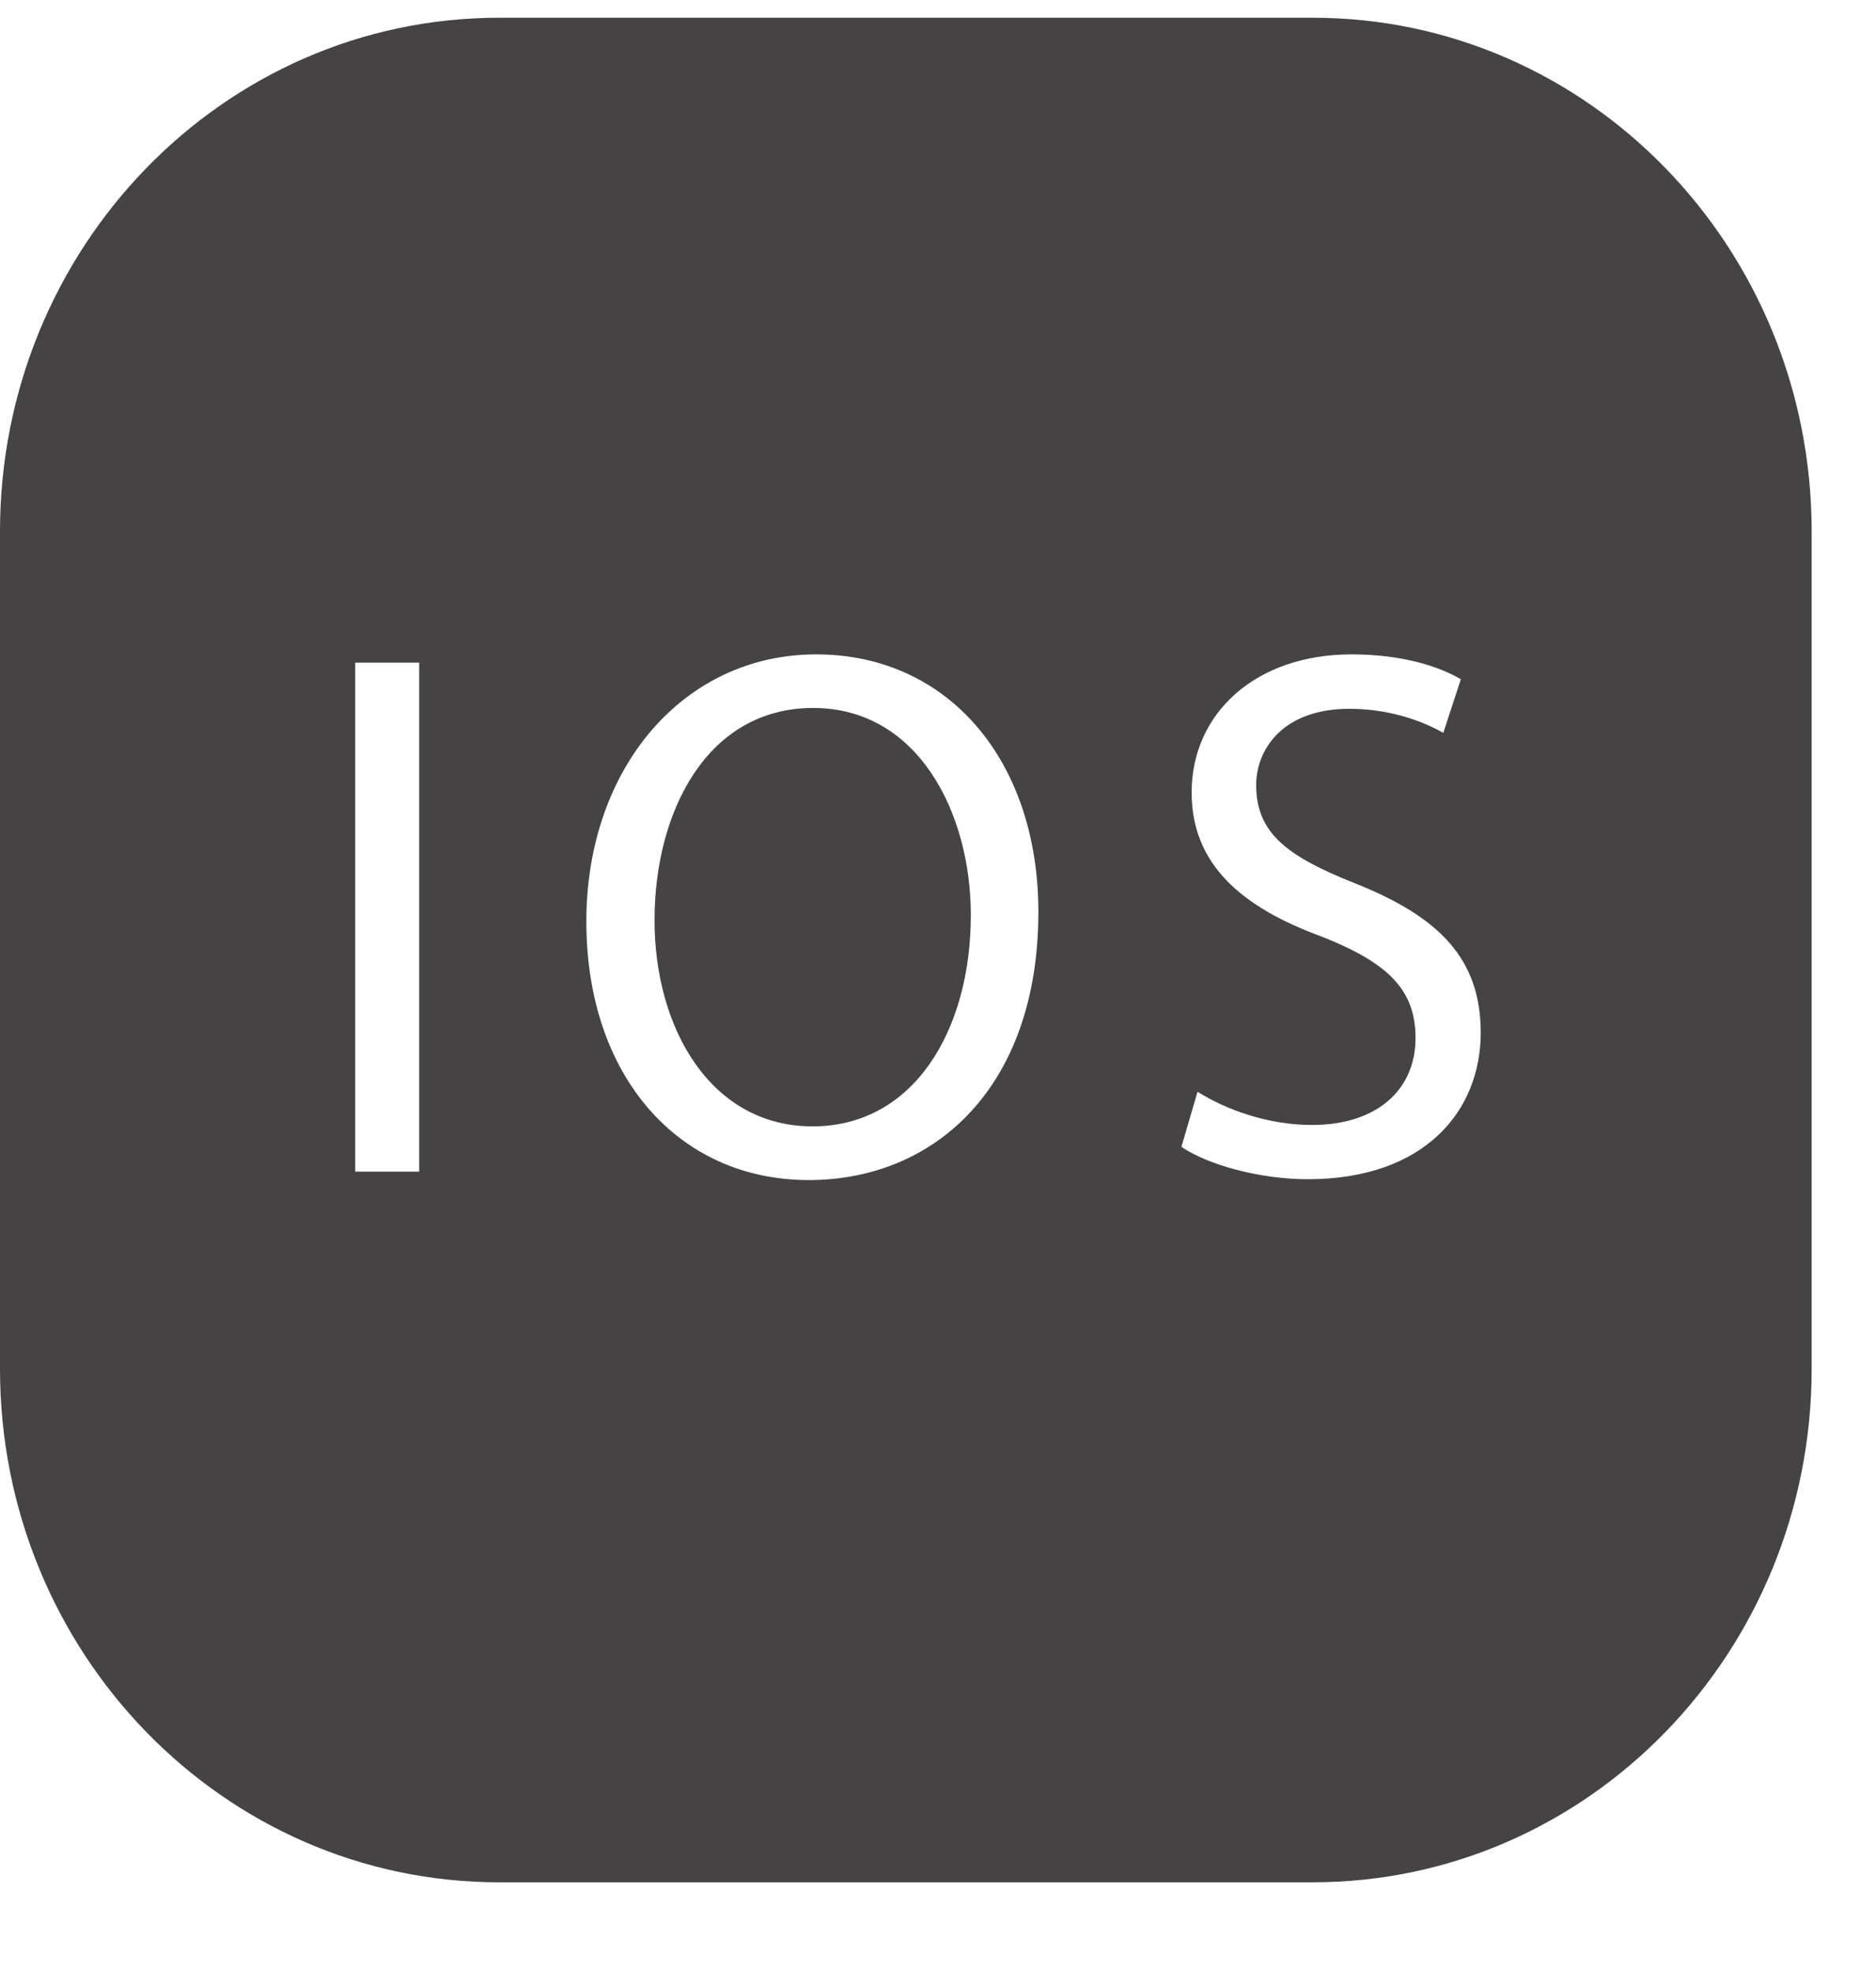 <svg xmlns="http://www.w3.org/2000/svg" width="20" height="21" viewBox="0 0 20 21" fill="none"><g clip-path="url(#clip0_5098_4806)"><path d="M10.35 9.748C10.35 10.98 9.74 12.001 8.662 12.001C7.583 12.001 6.978 10.964 6.978 9.804C6.978 8.643 7.542 7.543 8.668 7.543C9.794 7.543 10.35 8.67 10.35 9.748Z" fill="#454343"></path><path d="M13.995 0.189H5.321C2.383 0.189 0 2.64 0 5.662V14.584C0 17.606 2.383 20.055 5.321 20.055H13.995C16.933 20.055 19.314 17.606 19.314 14.584V5.662C19.314 2.64 16.933 0.189 13.995 0.189ZM4.469 12.483H3.787V7.06H4.469V12.483ZM8.622 12.573C7.229 12.573 6.251 11.461 6.251 9.819C6.251 8.177 7.292 6.972 8.701 6.972C10.11 6.972 11.07 8.106 11.07 9.716C11.07 11.582 9.966 12.573 8.622 12.573ZM13.941 12.564C13.431 12.564 12.876 12.411 12.595 12.219L12.767 11.632C13.072 11.824 13.518 11.986 13.987 11.986C14.684 11.986 15.091 11.607 15.091 11.06C15.091 10.552 14.808 10.263 14.096 9.981C13.235 9.667 12.704 9.208 12.704 8.444C12.704 7.599 13.386 6.972 14.409 6.972C14.949 6.972 15.341 7.1 15.574 7.237L15.387 7.808C15.215 7.711 14.862 7.552 14.385 7.552C13.667 7.552 13.392 7.994 13.392 8.363C13.392 8.872 13.714 9.12 14.44 9.409C15.333 9.763 15.786 10.207 15.786 11.002C15.786 11.84 15.185 12.564 13.941 12.564Z" fill="#454343"></path></g><defs><clipPath id="clip0_5098_4806"><rect width="19.314" height="19.866" fill="white" transform="translate(0 0.189)"></rect></clipPath></defs></svg>